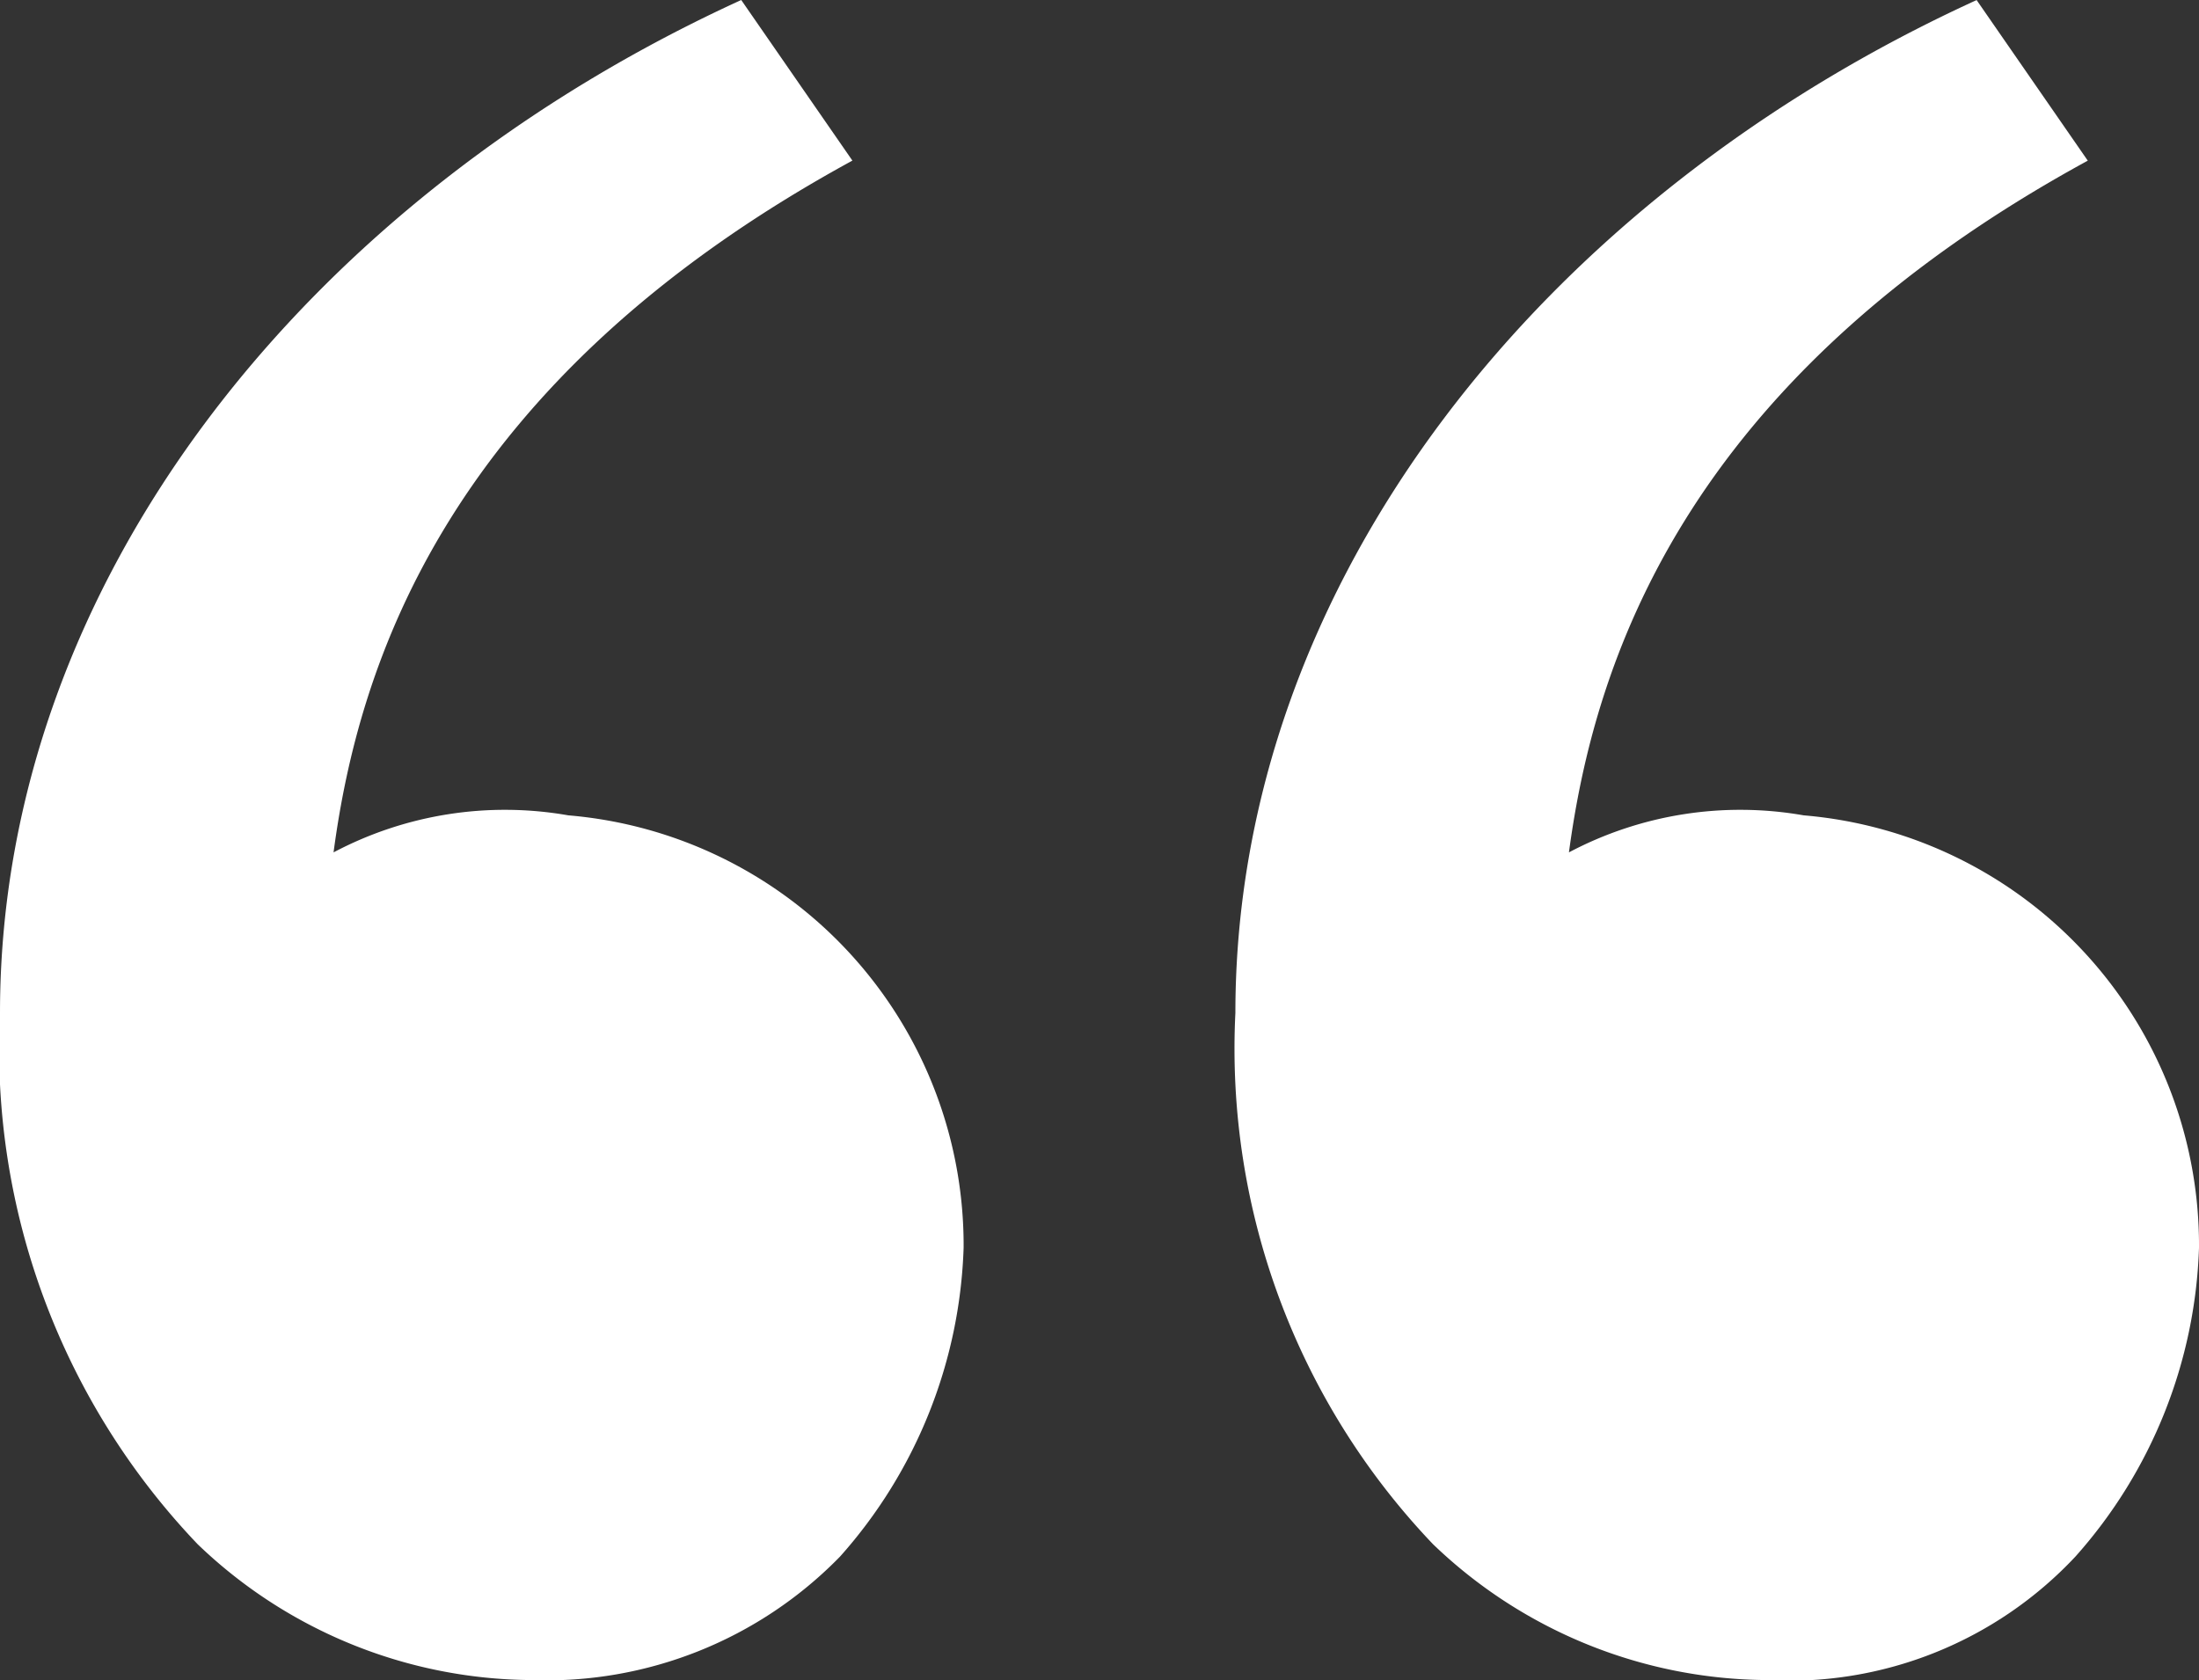 <svg xmlns="http://www.w3.org/2000/svg" width="37.941" height="28.988" viewBox="0 0 37.941 28.988">
  <rect x="0" y="0" width="37.941" height="28.988" fill="#333333" stroke="none"/>
  <path id="Path_101993" data-name="Path 101993" d="M6.51,31.844A12.383,12.383,0,0,1,3.1,22.678C3.1,15.218,8.429,8.61,15.889,5.2l1.918,2.771c-7.034,3.837-8.526,8.739-8.952,11.936a6.321,6.321,0,0,1,4.05-.639,7.444,7.444,0,0,1,6.821,7.46,8.41,8.41,0,0,1-2.132,5.329,7.07,7.07,0,0,1-5.329,2.131A8.383,8.383,0,0,1,6.51,31.844Zm21.315,0a12.383,12.383,0,0,1-3.41-9.165c0-7.46,5.329-14.068,12.789-17.478l1.918,2.771C32.088,11.808,30.6,16.71,30.17,19.907a6.321,6.321,0,0,1,4.05-.639,7.444,7.444,0,0,1,6.821,7.46,8.41,8.41,0,0,1-2.132,5.329,6.765,6.765,0,0,1-5.329,2.131A8.383,8.383,0,0,1,27.825,31.844Z" transform="translate(-3.1 -5.2)" fill="#fff"/>
</svg>
